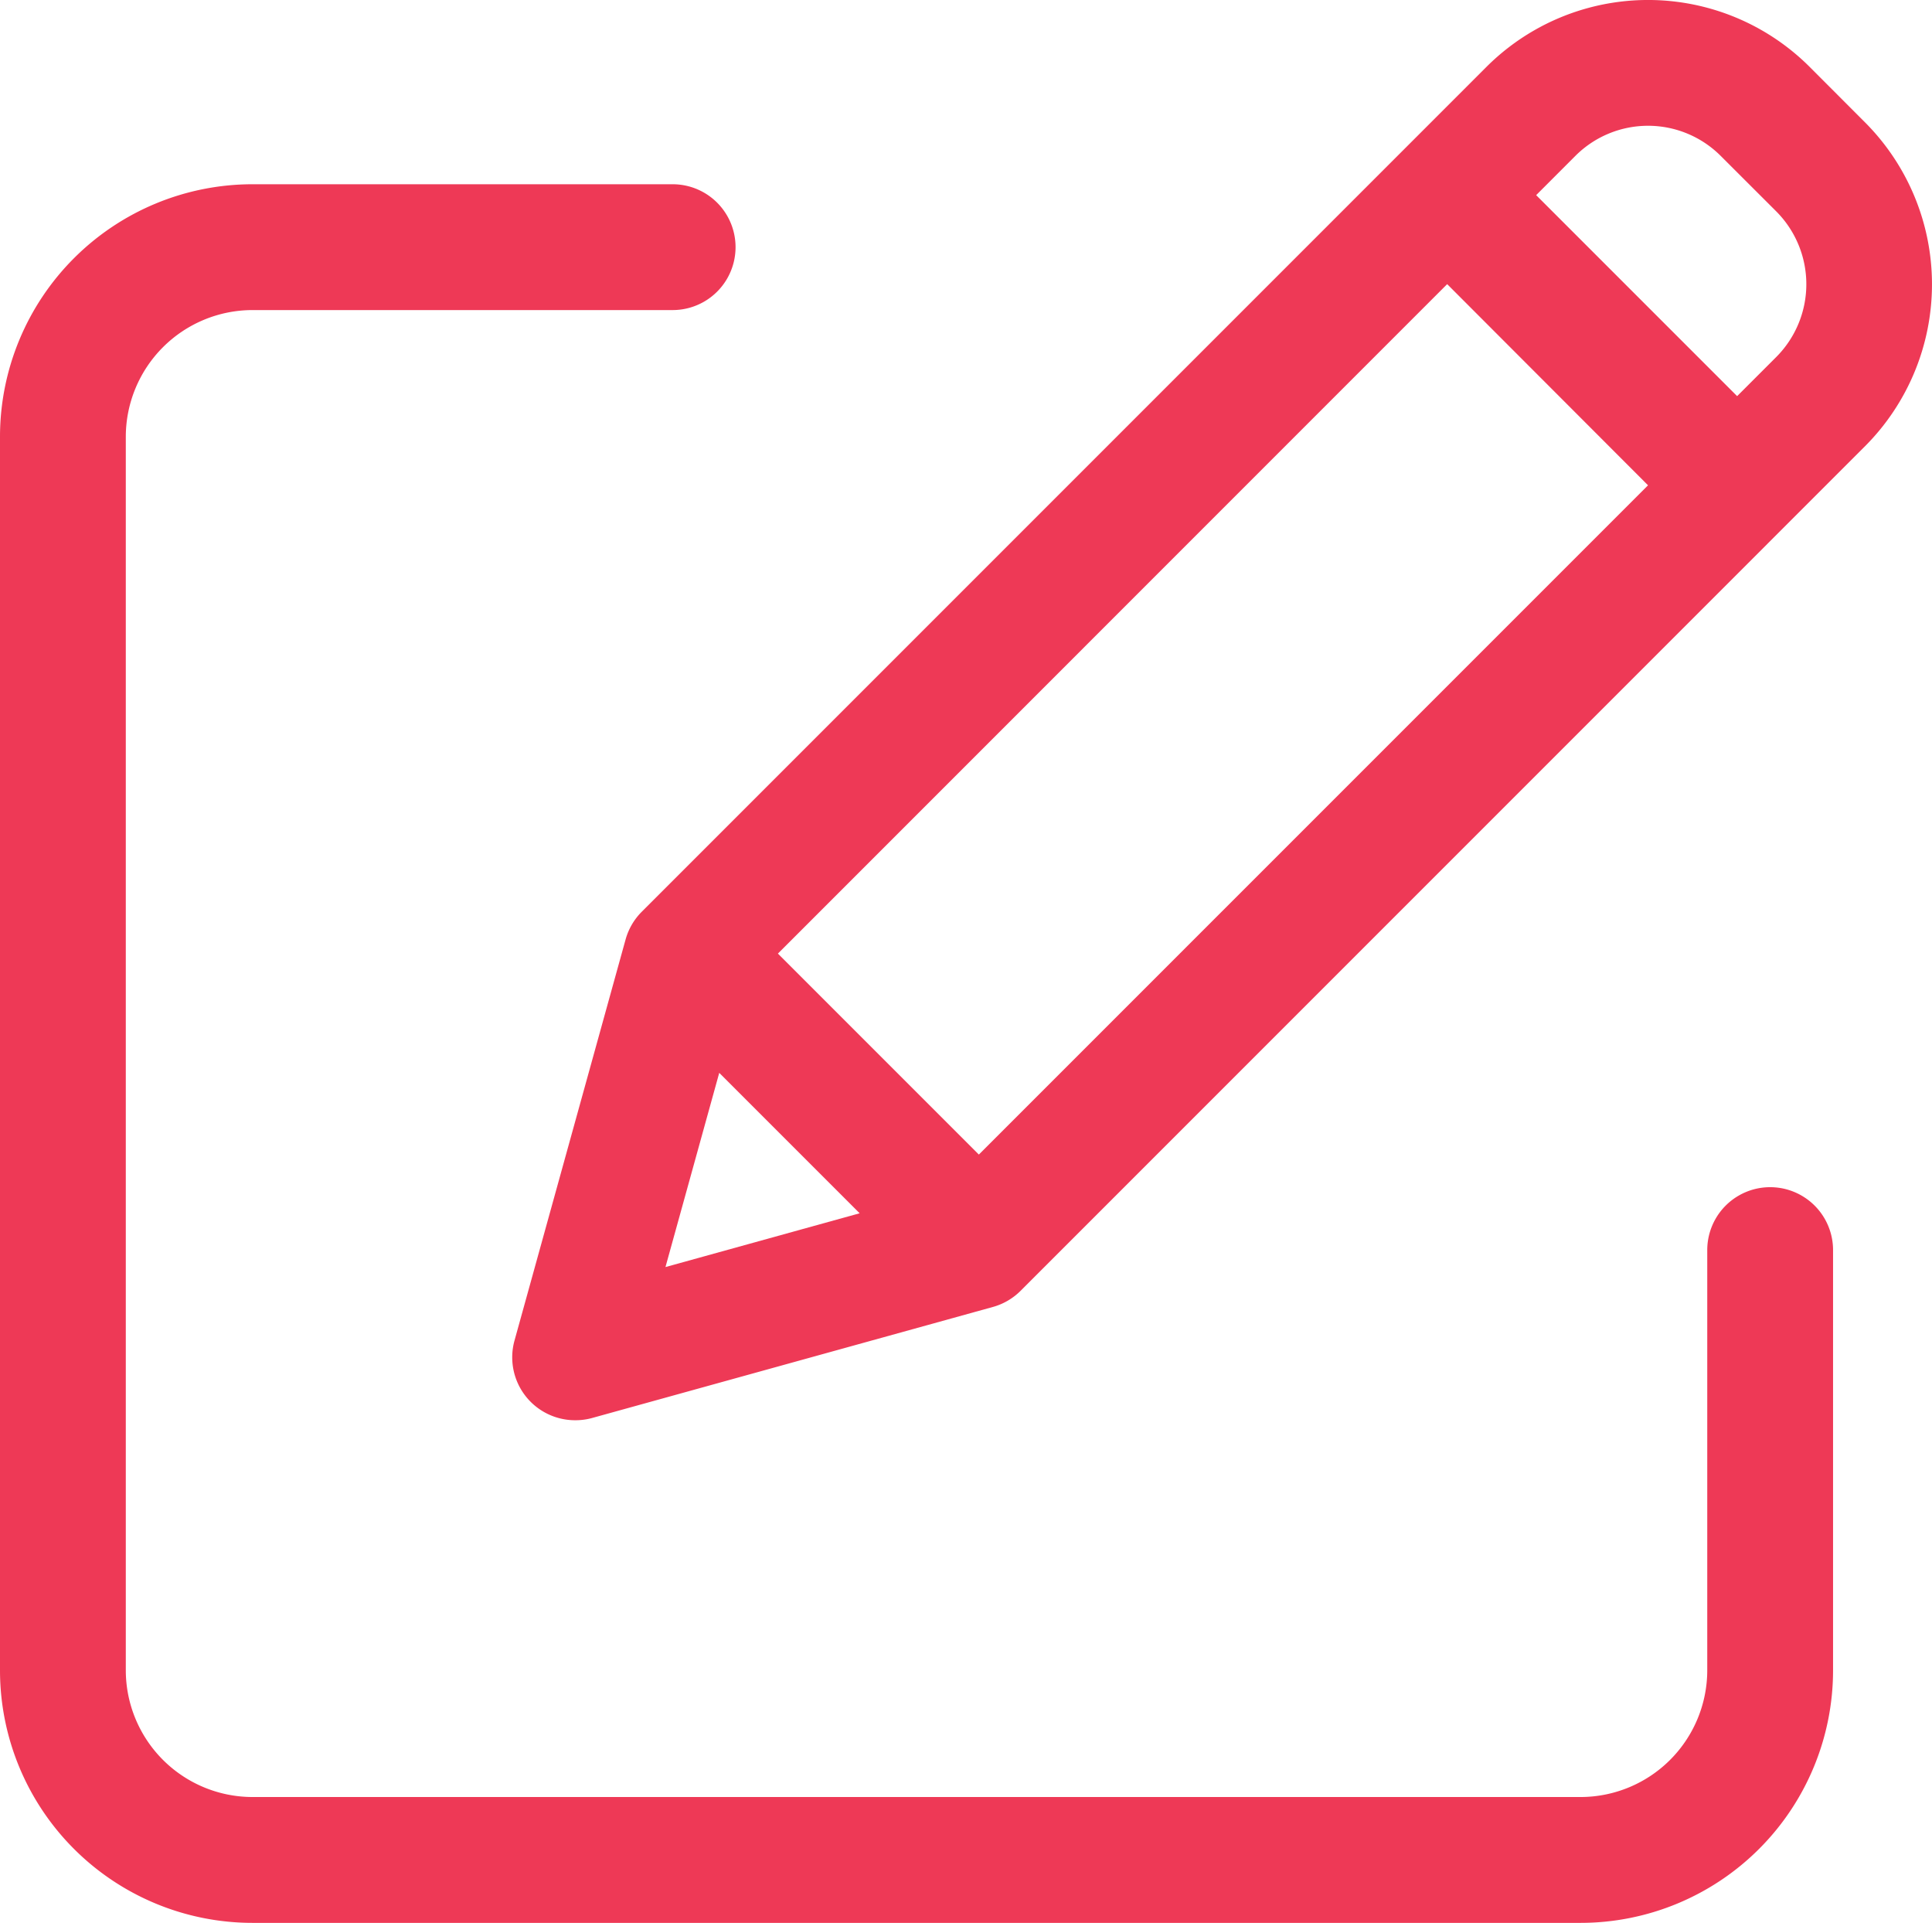 <svg xmlns="http://www.w3.org/2000/svg" width="62.074" height="61.772" viewBox="0 0 62.074 61.772"><g transform="translate(0.5 0.239)"><path d="M56.373,71.391a1.521,1.521,0,0,0-1.521,1.521V86.418a4.568,4.568,0,0,1-4.564,4.564H7.606a4.568,4.568,0,0,1-4.564-4.564V46.778a4.569,4.569,0,0,1,4.564-4.564H21.112a1.521,1.521,0,1,0,0-3.042H7.606A7.614,7.614,0,0,0,0,46.778V86.419a7.614,7.614,0,0,0,7.606,7.606H50.289a7.614,7.614,0,0,0,7.606-7.606V72.912a1.521,1.521,0,0,0-1.521-1.521Zm0,0" transform="translate(0 -32.992)" fill="#ee3956"/><path d="M50.289,94.525H7.606A8.114,8.114,0,0,1-.5,86.42V46.778a8.114,8.114,0,0,1,8.105-8.106H21.112a2.021,2.021,0,0,1,0,4.042H7.606a4.075,4.075,0,0,0-4.064,4.064v39.64a4.075,4.075,0,0,0,4.064,4.064H50.289a4.075,4.075,0,0,0,4.064-4.064V72.912a2.021,2.021,0,1,1,4.042,0V86.419a8.114,8.114,0,0,1-8.105,8.106ZM7.606,39.672A7.126,7.126,0,0,0,.5,46.779V86.419a7.126,7.126,0,0,0,7.106,7.106H50.288a7.126,7.126,0,0,0,7.106-7.106V72.912a1.021,1.021,0,1,0-2.042,0V86.418a5.076,5.076,0,0,1-5.063,5.064H7.606a5.076,5.076,0,0,1-5.064-5.063V46.778a5.077,5.077,0,0,1,5.063-5.064H21.112a1.021,1.021,0,0,0,0-2.042Z" transform="translate(0 -32.992)" fill="#ee3956"/><path d="M149.025,2.266a6.845,6.845,0,0,0-9.681,0L112.2,29.4a1.521,1.521,0,0,0-.39.67l-3.569,12.884a1.521,1.521,0,0,0,1.872,1.872L123,41.261a1.521,1.521,0,0,0,.67-.39L150.81,13.732a6.853,6.853,0,0,0,0-9.681ZM115.519,30.393,137.73,8.182l7.163,7.163L122.682,37.557Zm-1.431,2.871,5.723,5.723L111.9,41.181Zm34.57-21.684-1.613,1.613L139.881,6.03,141.5,4.417a3.8,3.8,0,0,1,5.378,0L148.659,6.2A3.808,3.808,0,0,1,148.659,11.581Zm0,0" transform="translate(-91.733)" fill="#ee3956"/><path d="M109.712,45.386a2.021,2.021,0,0,1-1.948-2.561l3.569-12.884a2.025,2.025,0,0,1,.519-.89L138.99,1.912a7.345,7.345,0,0,1,10.388,0L151.163,3.7a7.365,7.365,0,0,1,0,10.388l-27.139,27.14a2.025,2.025,0,0,1-.89.519l-12.884,3.569A2.022,2.022,0,0,1,109.712,45.386ZM144.184.761A6.3,6.3,0,0,0,139.7,2.619L112.558,29.758a1.023,1.023,0,0,0-.262.45l-3.569,12.884a1.021,1.021,0,0,0,1.257,1.257l12.884-3.569a1.024,1.024,0,0,0,.45-.262l27.138-27.139a6.363,6.363,0,0,0,0-8.974l-1.785-1.785A6.3,6.3,0,0,0,144.184.761ZM111.178,41.9l2.658-9.594,6.936,6.936Zm3.164-7.674-1.728,6.239,6.239-1.728Zm8.341,4.039-7.87-7.87L137.73,7.475l7.87,7.87Zm-6.456-7.87,6.456,6.456,21.5-21.5L137.73,8.889ZM147.045,13.9,139.174,6.03l1.968-1.967a4.3,4.3,0,0,1,6.085,0l1.786,1.785a4.316,4.316,0,0,1,0,6.086ZM140.589,6.03l6.457,6.457,1.26-1.26a3.314,3.314,0,0,0,0-4.672L146.519,4.77a3.3,3.3,0,0,0-4.671,0Z" transform="translate(-91.733)" fill="#ee3956"/></g></svg>